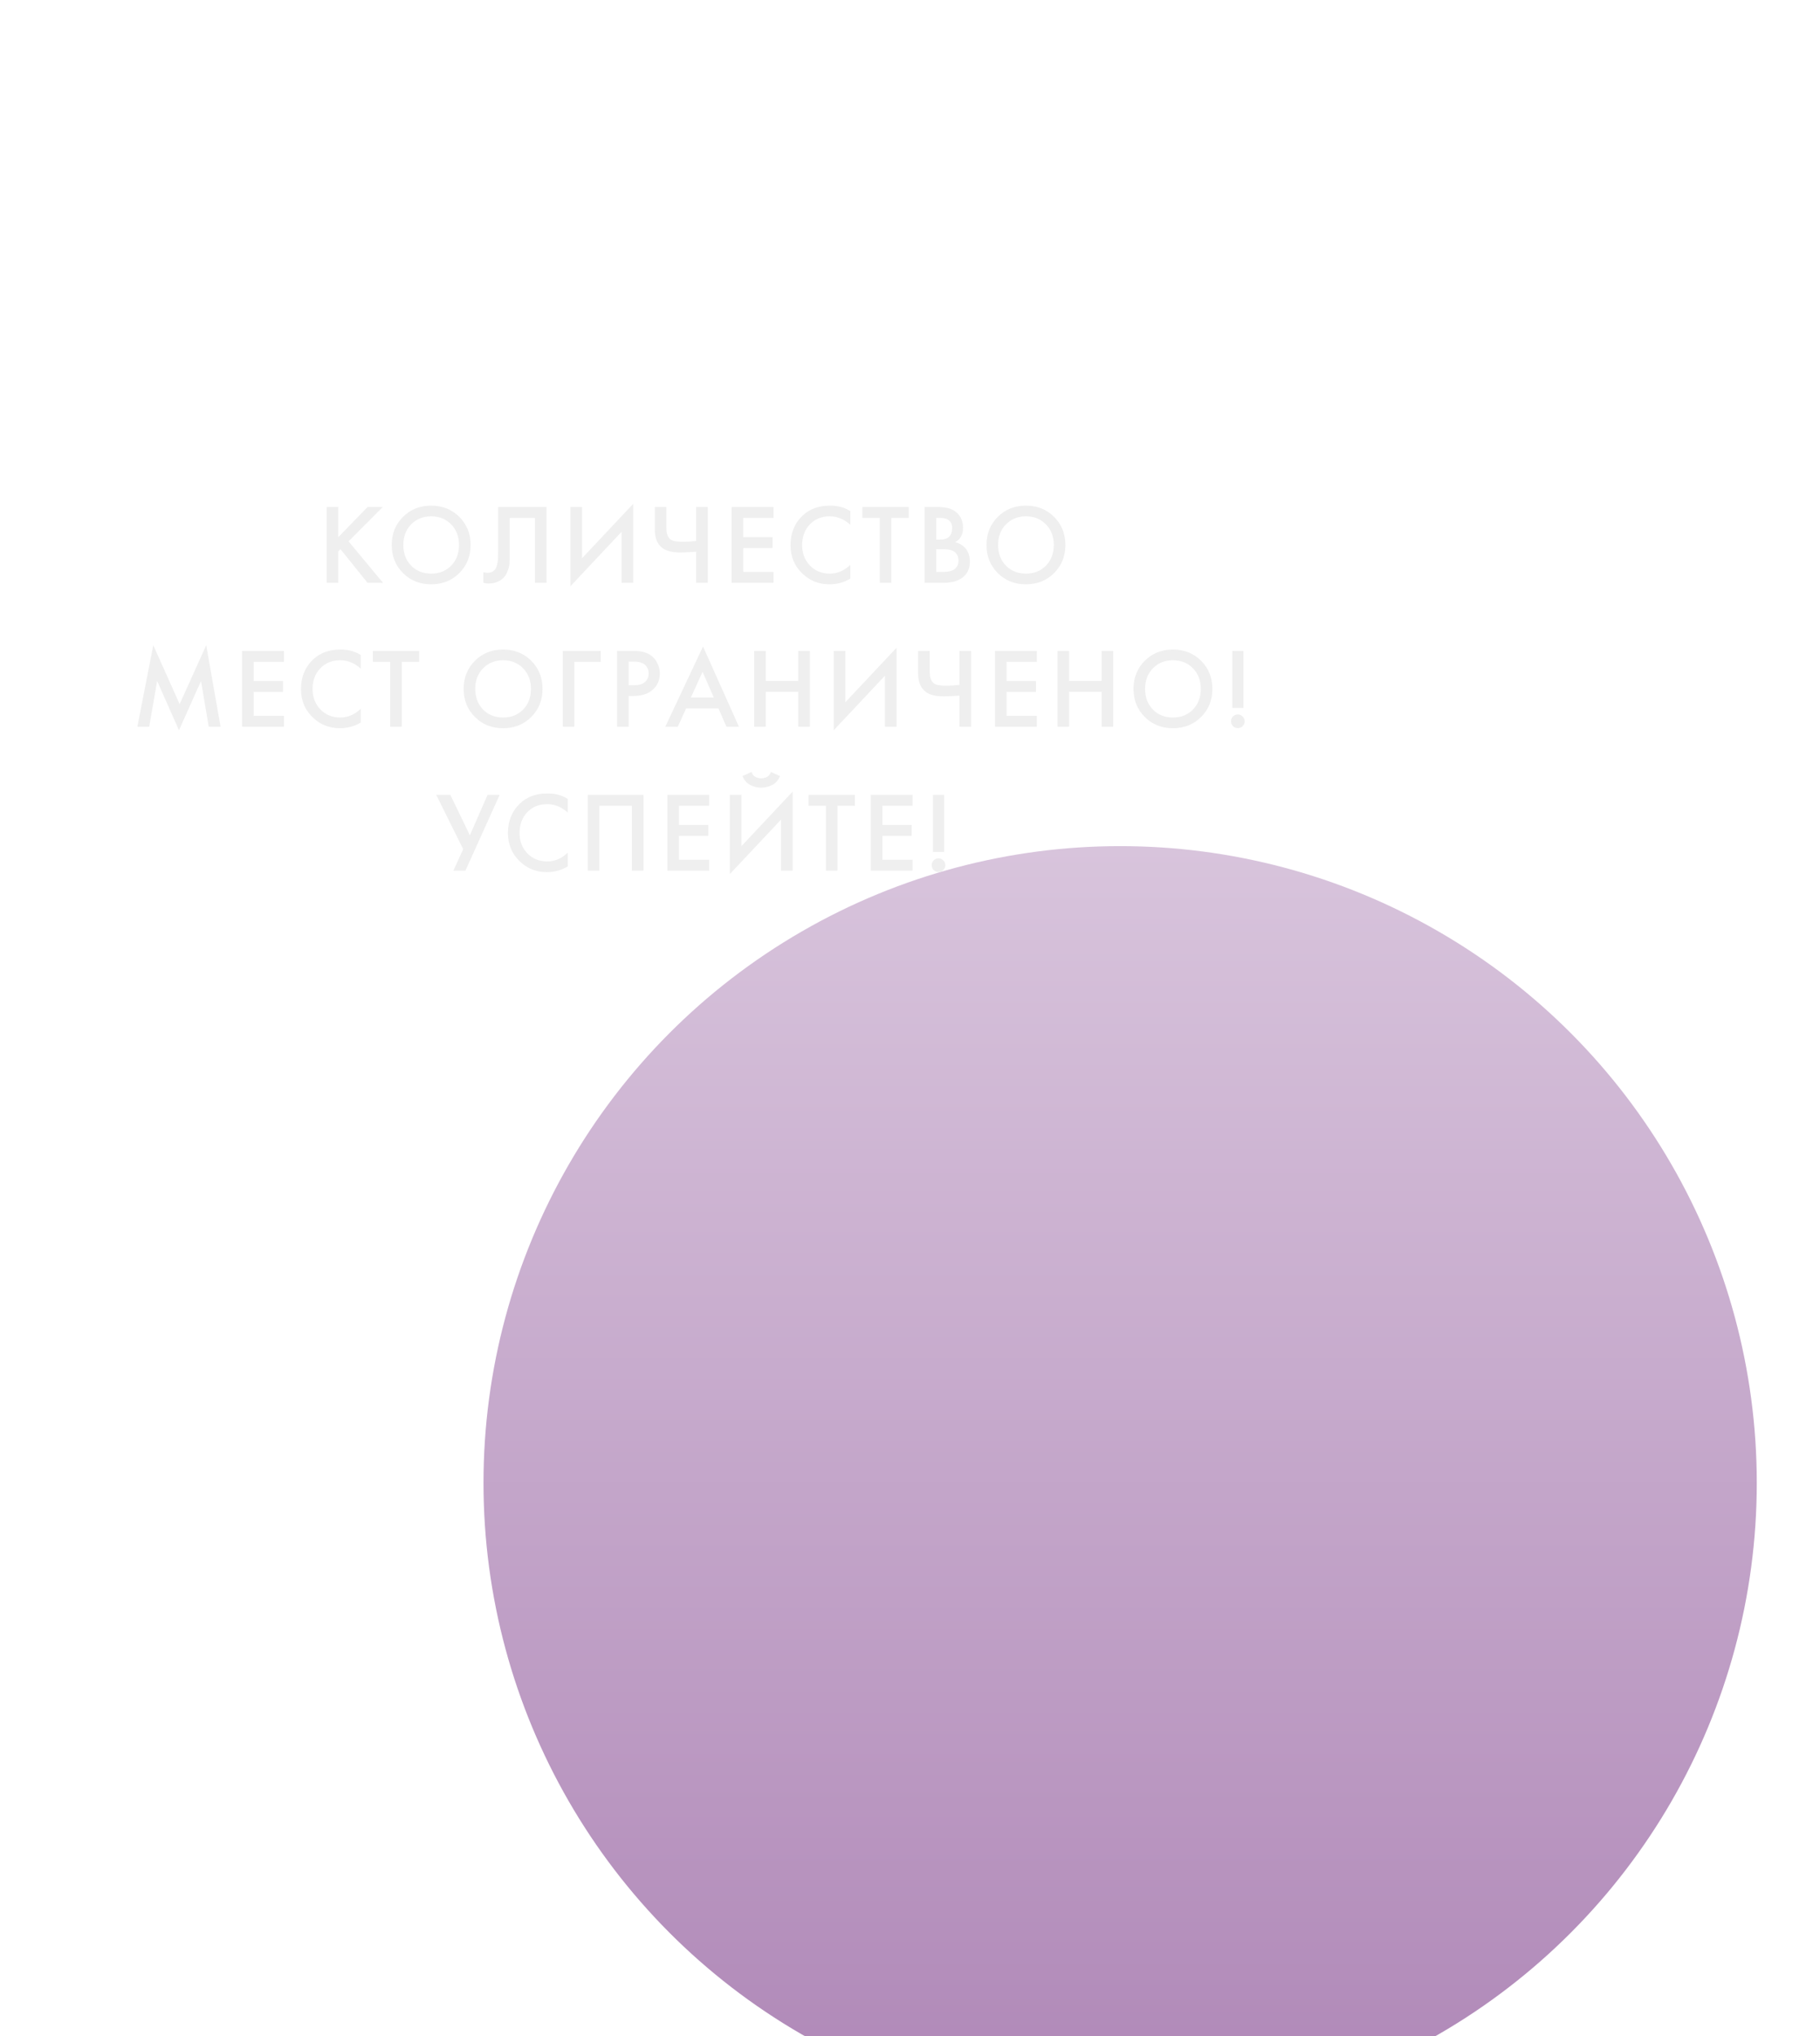 <?xml version="1.0" encoding="UTF-8"?> <svg xmlns="http://www.w3.org/2000/svg" width="253" height="283" viewBox="0 0 253 283" fill="none"> <g filter="url(#filter0_dddd_650_29)"> <circle cx="96.5" cy="94.5" r="88.5" fill="url(#paint0_linear_650_29)"></circle> </g> <path d="M47.017 70.461V74.664L51.093 70.461H53.21L48.454 75.233L53.242 81H51.093L47.333 76.323L47.017 76.639V81H45.405V70.461H47.017ZM56.018 71.836C57.06 70.793 58.367 70.272 59.936 70.272C61.505 70.272 62.812 70.793 63.854 71.836C64.897 72.879 65.419 74.18 65.419 75.739C65.419 77.297 64.897 78.598 63.854 79.641C62.812 80.684 61.505 81.205 59.936 81.205C58.367 81.205 57.06 80.684 56.018 79.641C54.975 78.598 54.453 77.297 54.453 75.739C54.453 74.18 54.975 72.879 56.018 71.836ZM57.155 78.614C57.882 79.352 58.809 79.72 59.936 79.72C61.063 79.72 61.99 79.352 62.717 78.614C63.444 77.866 63.807 76.908 63.807 75.739C63.807 74.569 63.444 73.616 62.717 72.879C61.99 72.131 61.063 71.757 59.936 71.757C58.809 71.757 57.882 72.131 57.155 72.879C56.428 73.616 56.065 74.569 56.065 75.739C56.065 76.908 56.428 77.866 57.155 78.614ZM69.243 70.461H75.974V81H74.362V71.978H70.854V77.224C70.854 77.729 70.839 78.14 70.807 78.456C70.775 78.762 70.675 79.109 70.507 79.499C70.349 79.889 70.117 80.21 69.812 80.463C69.295 80.884 68.658 81.095 67.9 81.095C67.679 81.095 67.442 81.063 67.189 81V79.515C67.399 79.578 67.594 79.61 67.773 79.61C68.163 79.61 68.479 79.489 68.721 79.246C68.89 79.088 69.011 78.851 69.085 78.535C69.169 78.209 69.216 77.94 69.227 77.729C69.237 77.519 69.243 77.192 69.243 76.75V70.461ZM86.408 81V73.906L79.298 81.474V70.461H80.909V77.587L88.019 70.019V81H86.408ZM96.771 81V76.671C95.813 76.745 95.096 76.781 94.622 76.781C93.453 76.781 92.595 76.566 92.047 76.134C91.362 75.596 91.02 74.743 91.02 73.574V70.461H92.632V73.337C92.632 74.127 92.821 74.669 93.2 74.964C93.485 75.186 94.043 75.296 94.875 75.296C95.476 75.296 96.108 75.259 96.771 75.186V70.461H98.383V81H96.771ZM107.522 70.461V71.978H103.319V74.648H107.396V76.165H103.319V79.483H107.522V81H101.708V70.461H107.522ZM118.203 71.03V72.926C117.339 72.147 116.386 71.757 115.343 71.757C114.206 71.757 113.279 72.136 112.562 72.895C111.857 73.642 111.504 74.601 111.504 75.77C111.504 76.897 111.867 77.84 112.594 78.598C113.321 79.346 114.242 79.72 115.359 79.72C116.402 79.72 117.35 79.315 118.203 78.504V80.415C117.318 80.942 116.354 81.205 115.312 81.205C113.847 81.205 112.605 80.721 111.583 79.752C110.456 78.698 109.892 77.371 109.892 75.77C109.892 74.085 110.456 72.71 111.583 71.646C112.552 70.73 113.821 70.272 115.391 70.272C116.476 70.272 117.413 70.525 118.203 71.03ZM126.326 71.978H123.909V81H122.297V71.978H119.88V70.461H126.326V71.978ZM128.534 70.461H130.13C130.846 70.461 131.425 70.519 131.868 70.635C132.31 70.751 132.7 70.967 133.037 71.283C133.595 71.81 133.874 72.505 133.874 73.369C133.874 73.864 133.769 74.28 133.558 74.617C133.369 74.943 133.105 75.186 132.768 75.344C133.316 75.481 133.769 75.733 134.127 76.102C134.591 76.587 134.822 77.245 134.822 78.077C134.822 78.846 134.591 79.478 134.127 79.973C133.474 80.658 132.489 81 131.172 81H128.534V70.461ZM130.145 71.978V74.996H130.635C131.225 74.996 131.662 74.859 131.947 74.585C132.221 74.322 132.357 73.922 132.357 73.384C132.357 72.953 132.231 72.615 131.978 72.373C131.704 72.11 131.278 71.978 130.698 71.978H130.145ZM130.145 76.323V79.483H131.125C131.852 79.483 132.384 79.346 132.721 79.072C133.068 78.799 133.242 78.409 133.242 77.903C133.242 77.45 133.1 77.082 132.816 76.797C132.489 76.481 131.936 76.323 131.157 76.323H130.145ZM138.699 71.836C139.742 70.793 141.048 70.272 142.617 70.272C144.187 70.272 145.493 70.793 146.536 71.836C147.579 72.879 148.1 74.18 148.1 75.739C148.1 77.297 147.579 78.598 146.536 79.641C145.493 80.684 144.187 81.205 142.617 81.205C141.048 81.205 139.742 80.684 138.699 79.641C137.656 78.598 137.135 77.297 137.135 75.739C137.135 74.18 137.656 72.879 138.699 71.836ZM139.837 78.614C140.563 79.352 141.49 79.72 142.617 79.72C143.745 79.72 144.671 79.352 145.398 78.614C146.125 77.866 146.488 76.908 146.488 75.739C146.488 74.569 146.125 73.616 145.398 72.879C144.671 72.131 143.745 71.757 142.617 71.757C141.49 71.757 140.563 72.131 139.837 72.879C139.11 73.616 138.746 74.569 138.746 75.739C138.746 76.908 139.11 77.866 139.837 78.614ZM20.738 101H19.095L21.306 89.671L24.972 97.856L28.669 89.671L30.66 101H29.017L27.942 94.648L24.877 101.49L21.844 94.633L20.738 101ZM39.47 90.461V91.978H35.267V94.648H39.343V96.165H35.267V99.483H39.47V101H33.655V90.461H39.47ZM50.15 91.03V92.926C49.287 92.147 48.333 91.757 47.291 91.757C46.153 91.757 45.226 92.136 44.51 92.895C43.804 93.642 43.451 94.601 43.451 95.77C43.451 96.897 43.815 97.84 44.541 98.598C45.268 99.346 46.19 99.72 47.306 99.72C48.349 99.72 49.297 99.315 50.15 98.504V100.415C49.266 100.942 48.302 101.205 47.259 101.205C45.795 101.205 44.552 100.721 43.53 99.752C42.403 98.698 41.84 97.371 41.84 95.77C41.84 94.085 42.403 92.71 43.53 91.646C44.499 90.73 45.769 90.272 47.338 90.272C48.423 90.272 49.36 90.525 50.15 91.03ZM58.273 91.978H55.856V101H54.244V91.978H51.827V90.461H58.273V91.978ZM66.017 91.836C67.06 90.793 68.367 90.272 69.936 90.272C71.505 90.272 72.811 90.793 73.854 91.836C74.897 92.879 75.418 94.18 75.418 95.739C75.418 97.297 74.897 98.598 73.854 99.641C72.811 100.684 71.505 101.205 69.936 101.205C68.367 101.205 67.06 100.684 66.017 99.641C64.975 98.598 64.453 97.297 64.453 95.739C64.453 94.18 64.975 92.879 66.017 91.836ZM67.155 98.614C67.882 99.352 68.809 99.72 69.936 99.72C71.063 99.72 71.99 99.352 72.717 98.614C73.444 97.866 73.807 96.908 73.807 95.739C73.807 94.569 73.444 93.616 72.717 92.879C71.99 92.131 71.063 91.757 69.936 91.757C68.809 91.757 67.882 92.131 67.155 92.879C66.428 93.616 66.065 94.569 66.065 95.739C66.065 96.908 66.428 97.866 67.155 98.614ZM78.232 101V90.461H83.509V91.978H79.843V101H78.232ZM85.78 90.461H88.102C89.071 90.461 89.84 90.651 90.409 91.03C90.831 91.315 91.152 91.689 91.373 92.152C91.605 92.605 91.721 93.084 91.721 93.59C91.721 94.538 91.378 95.307 90.694 95.897C90.051 96.444 89.193 96.718 88.118 96.718H87.391V101H85.78V90.461ZM87.391 91.947V95.233H88.118C88.792 95.233 89.303 95.085 89.651 94.791C89.998 94.485 90.172 94.08 90.172 93.574C90.172 93.395 90.146 93.226 90.093 93.068C90.051 92.91 89.962 92.742 89.825 92.563C89.698 92.373 89.487 92.226 89.193 92.12C88.898 92.004 88.534 91.947 88.102 91.947H87.391ZM100.982 101L99.876 98.456H95.373L94.22 101H92.482L97.728 89.845L102.72 101H100.982ZM96.037 96.939H99.229L97.664 93.369L96.037 96.939ZM106.453 90.461V94.633H110.972V90.461H112.584V101H110.972V96.149H106.453V101H104.842V90.461H106.453ZM123.018 101V93.906L115.908 101.474V90.461H117.519V97.587L124.629 90.019V101H123.018ZM133.381 101V96.671C132.423 96.745 131.706 96.781 131.232 96.781C130.063 96.781 129.205 96.566 128.657 96.134C127.972 95.596 127.63 94.743 127.63 93.574V90.461H129.242V93.337C129.242 94.127 129.431 94.669 129.81 94.964C130.095 95.186 130.653 95.296 131.485 95.296C132.086 95.296 132.718 95.259 133.381 95.186V90.461H134.993V101H133.381ZM144.132 90.461V91.978H139.929V94.648H144.006V96.165H139.929V99.483H144.132V101H138.318V90.461H144.132ZM148.619 90.461V94.633H153.138V90.461H154.75V101H153.138V96.149H148.619V101H147.008V90.461H148.619ZM159.133 91.836C160.175 90.793 161.482 90.272 163.051 90.272C164.62 90.272 165.927 90.793 166.969 91.836C168.012 92.879 168.534 94.18 168.534 95.739C168.534 97.297 168.012 98.598 166.969 99.641C165.927 100.684 164.62 101.205 163.051 101.205C161.482 101.205 160.175 100.684 159.133 99.641C158.09 98.598 157.568 97.297 157.568 95.739C157.568 94.18 158.09 92.879 159.133 91.836ZM160.27 98.614C160.997 99.352 161.924 99.72 163.051 99.72C164.178 99.72 165.105 99.352 165.832 98.614C166.559 97.866 166.922 96.908 166.922 95.739C166.922 94.569 166.559 93.616 165.832 92.879C165.105 92.131 164.178 91.757 163.051 91.757C161.924 91.757 160.997 92.131 160.27 92.879C159.543 93.616 159.18 94.569 159.18 95.739C159.18 96.908 159.543 97.866 160.27 98.614ZM172.848 98.393H171.299V90.461H172.848V98.393ZM171.394 100.921C171.215 100.731 171.125 100.505 171.125 100.242C171.125 99.978 171.215 99.757 171.394 99.578C171.584 99.388 171.81 99.294 172.073 99.294C172.337 99.294 172.558 99.388 172.737 99.578C172.927 99.757 173.021 99.978 173.021 100.242C173.021 100.505 172.927 100.731 172.737 100.921C172.558 101.1 172.337 101.19 172.073 101.19C171.81 101.19 171.584 101.1 171.394 100.921ZM60.641 110.461H62.6L65.317 116.086L67.782 110.461H69.457L64.701 121H63.026L64.385 118.014L60.641 110.461ZM78.922 111.03V112.926C78.058 112.147 77.105 111.757 76.062 111.757C74.925 111.757 73.998 112.136 73.281 112.895C72.576 113.642 72.223 114.601 72.223 115.77C72.223 116.897 72.586 117.84 73.313 118.598C74.04 119.346 74.962 119.72 76.078 119.72C77.121 119.72 78.069 119.315 78.922 118.504V120.415C78.037 120.942 77.073 121.205 76.031 121.205C74.567 121.205 73.324 120.721 72.302 119.752C71.175 118.698 70.611 117.371 70.611 115.77C70.611 114.085 71.175 112.71 72.302 111.646C73.271 110.73 74.54 110.272 76.11 110.272C77.195 110.272 78.132 110.525 78.922 111.03ZM81.705 110.461H89.447V121H87.835V111.978H83.316V121H81.705V110.461ZM98.585 110.461V111.978H94.383V114.648H98.459V116.165H94.383V119.483H98.585V121H92.771V110.461H98.585ZM108.571 121V113.906L101.461 121.474V110.461H103.073V117.587L110.183 110.019V121H108.571ZM103.215 107.854L104.479 107.286C104.542 107.486 104.637 107.654 104.763 107.791C104.9 107.918 105.048 108.007 105.206 108.06C105.374 108.102 105.5 108.134 105.585 108.155C105.669 108.165 105.748 108.17 105.822 108.17C105.895 108.17 105.974 108.165 106.059 108.155C106.143 108.134 106.264 108.102 106.422 108.06C106.591 108.007 106.738 107.918 106.865 107.791C107.001 107.654 107.102 107.486 107.165 107.286L108.429 107.854C108.186 108.444 107.818 108.86 107.323 109.103C106.838 109.345 106.338 109.466 105.822 109.466C105.306 109.466 104.8 109.345 104.305 109.103C103.82 108.86 103.457 108.444 103.215 107.854ZM118.84 111.978H116.422V121H114.811V111.978H112.393V110.461H118.84V111.978ZM126.862 110.461V111.978H122.659V114.648H126.735V116.165H122.659V119.483H126.862V121H121.047V110.461H126.862ZM131.238 118.393H129.69V110.461H131.238V118.393ZM129.785 120.921C129.606 120.731 129.516 120.505 129.516 120.242C129.516 119.978 129.606 119.757 129.785 119.578C129.974 119.388 130.201 119.294 130.464 119.294C130.728 119.294 130.949 119.388 131.128 119.578C131.317 119.757 131.412 119.978 131.412 120.242C131.412 120.505 131.317 120.731 131.128 120.921C130.949 121.1 130.728 121.19 130.464 121.19C130.201 121.19 129.974 121.1 129.785 120.921Z" fill="#EFEFEF"></path> <defs> <filter id="filter0_dddd_650_29" x="0.029" y="0.307" width="252.153" height="281.759" filterUnits="userSpaceOnUse" color-interpolation-filters="sRGB"> <feFlood flood-opacity="0" result="BackgroundImageFix"></feFlood> <feColorMatrix in="SourceAlpha" type="matrix" values="0 0 0 0 0 0 0 0 0 0 0 0 0 0 0 0 0 0 127 0" result="hardAlpha"></feColorMatrix> <feOffset></feOffset> <feColorMatrix type="matrix" values="0 0 0 0 0 0 0 0 0 0 0 0 0 0 0 0 0 0 0.1 0"></feColorMatrix> <feBlend mode="normal" in2="BackgroundImageFix" result="effect1_dropShadow_650_29"></feBlend> <feColorMatrix in="SourceAlpha" type="matrix" values="0 0 0 0 0 0 0 0 0 0 0 0 0 0 0 0 0 0 127 0" result="hardAlpha"></feColorMatrix> <feOffset dx="2.277" dy="4.555"></feOffset> <feGaussianBlur stdDeviation="5.124"></feGaussianBlur> <feColorMatrix type="matrix" values="0 0 0 0 0 0 0 0 0 0 0 0 0 0 0 0 0 0 0.1 0"></feColorMatrix> <feBlend mode="normal" in2="effect1_dropShadow_650_29" result="effect2_dropShadow_650_29"></feBlend> <feColorMatrix in="SourceAlpha" type="matrix" values="0 0 0 0 0 0 0 0 0 0 0 0 0 0 0 0 0 0 127 0" result="hardAlpha"></feColorMatrix> <feOffset dx="20.496" dy="38.715"></feOffset> <feGaussianBlur stdDeviation="13.095"></feGaussianBlur> <feColorMatrix type="matrix" values="0 0 0 0 0 0 0 0 0 0 0 0 0 0 0 0 0 0 0.05 0"></feColorMatrix> <feBlend mode="normal" in2="effect2_dropShadow_650_29" result="effect3_dropShadow_650_29"></feBlend> <feColorMatrix in="SourceAlpha" type="matrix" values="0 0 0 0 0 0 0 0 0 0 0 0 0 0 0 0 0 0 127 0" result="hardAlpha"></feColorMatrix> <feOffset dx="36.438" dy="68.321"></feOffset> <feGaussianBlur stdDeviation="15.372"></feGaussianBlur> <feColorMatrix type="matrix" values="0 0 0 0 0 0 0 0 0 0 0 0 0 0 0 0 0 0 0.01 0"></feColorMatrix> <feBlend mode="normal" in2="effect3_dropShadow_650_29" result="effect4_dropShadow_650_29"></feBlend> <feBlend mode="normal" in="SourceGraphic" in2="effect4_dropShadow_650_29" result="shape"></feBlend> </filter> <linearGradient id="paint0_linear_650_29" x1="96.5" y1="6" x2="96.5" y2="183" gradientUnits="userSpaceOnUse"> <stop stop-color="#D8C4DC"></stop> <stop offset="1" stop-color="#AF87B7"></stop> </linearGradient> </defs> </svg> 